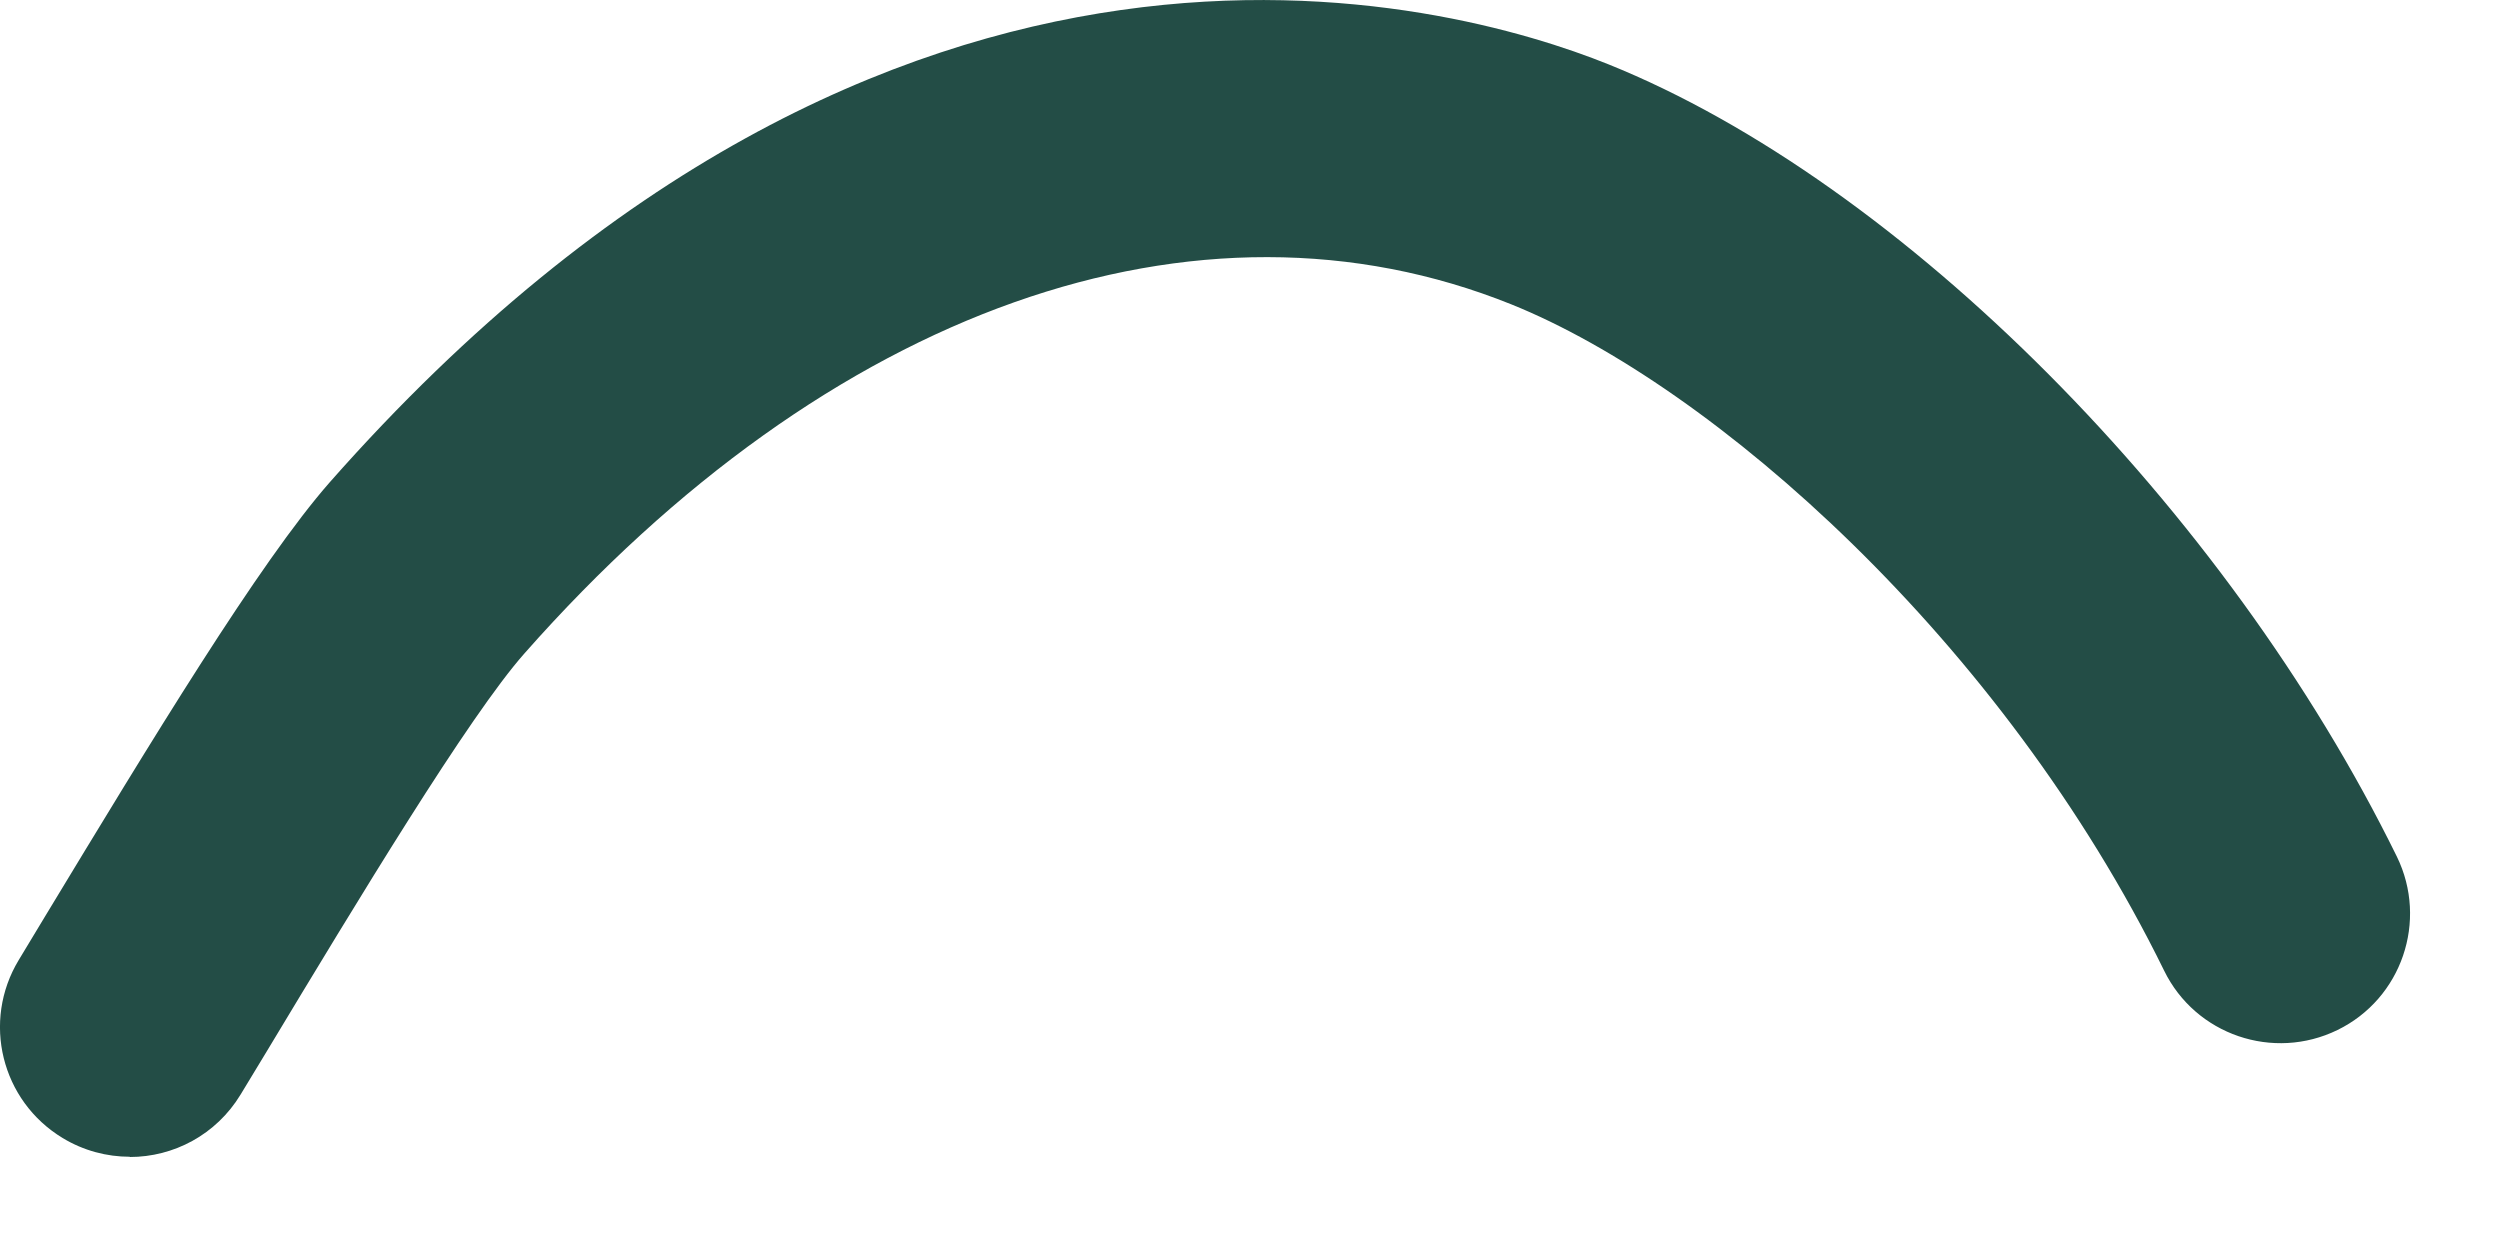 <?xml version="1.0" encoding="utf-8"?>
<svg xmlns="http://www.w3.org/2000/svg" fill="none" height="100%" overflow="visible" preserveAspectRatio="none" style="display: block;" viewBox="0 0 20 10" width="100%">
<path d="M1.038 9.254C0.856 9.254 0.669 9.206 0.501 9.104C0.01 8.807 -0.147 8.171 0.15 7.68L0.36 7.332C1.204 5.938 2.075 4.498 2.639 3.857C7.144 -1.251 11.605 0.007 12.866 0.514C15.211 1.458 17.806 4.065 19.175 6.853C19.426 7.367 19.214 7.989 18.7 8.24C18.186 8.491 17.564 8.279 17.313 7.765C16.018 5.125 13.704 3.085 12.091 2.435C9.58 1.424 6.628 2.47 4.195 5.228C3.752 5.728 2.856 7.212 2.137 8.406L1.925 8.756C1.729 9.079 1.388 9.256 1.038 9.256V9.254Z" fill="#234D46" id="Vector"/>
</svg>